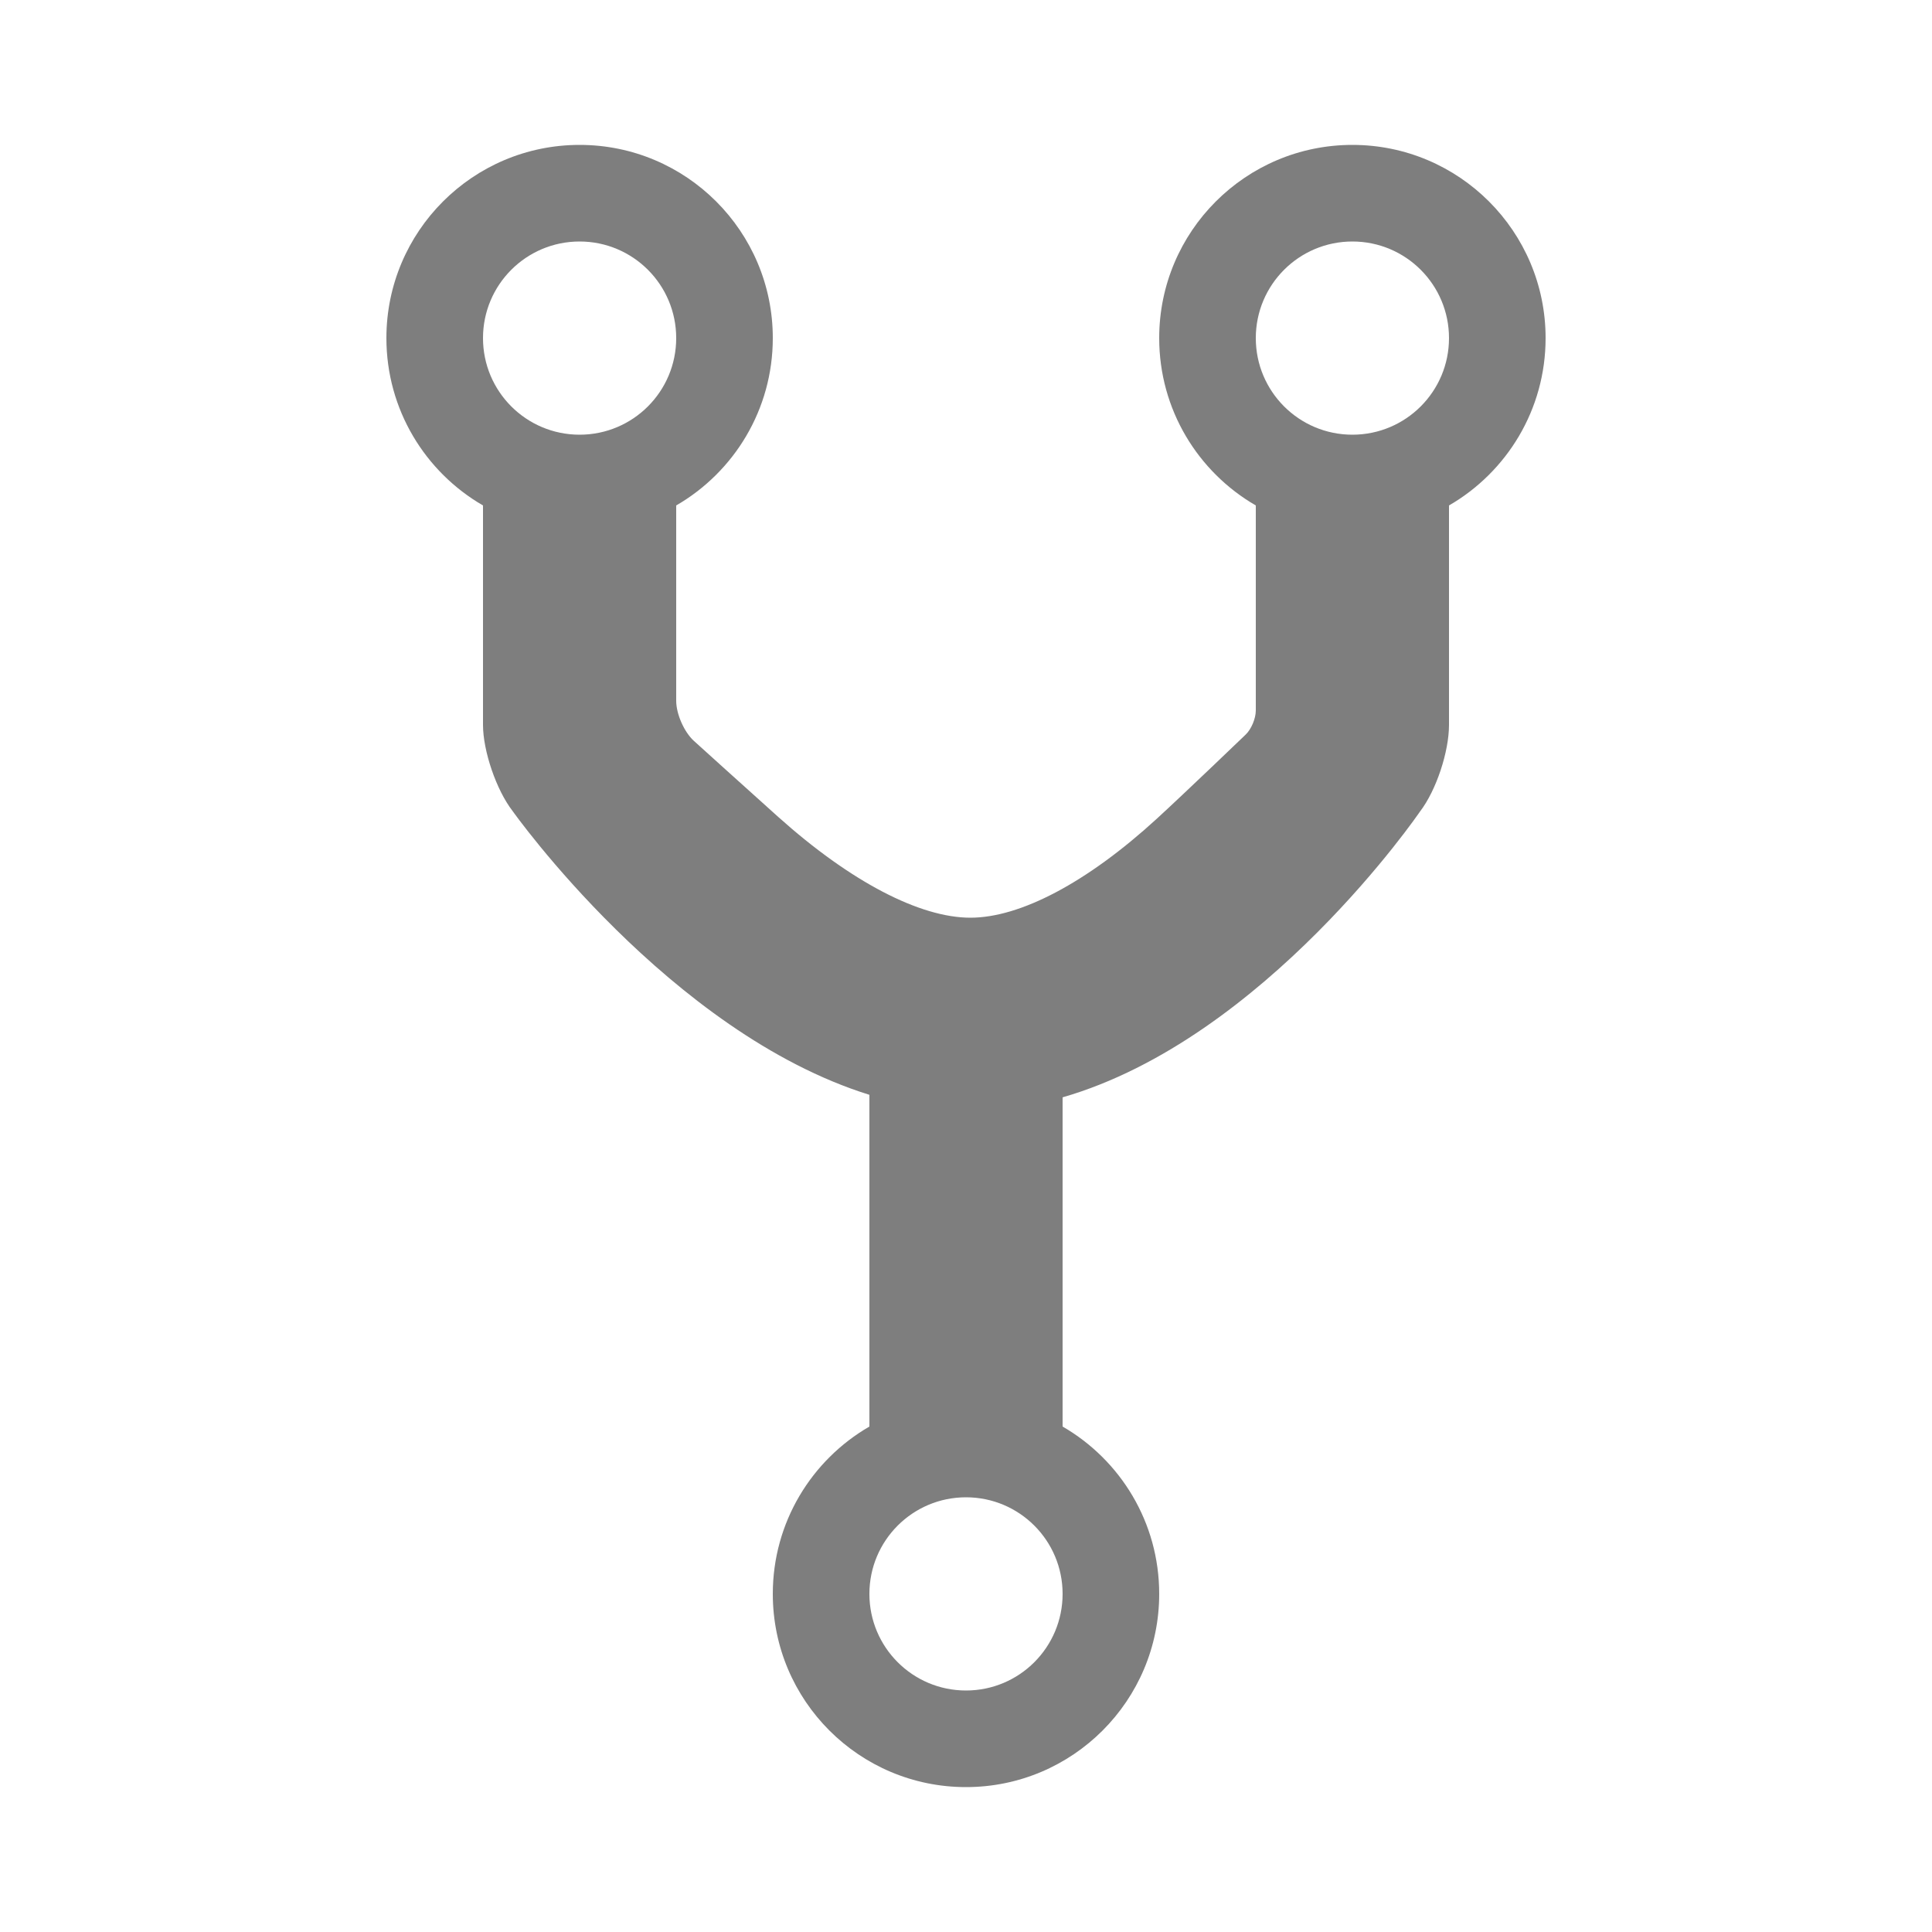 <svg xmlns="http://www.w3.org/2000/svg" width="40" height="40" viewBox="0 0 40 40">
  <path fill="#7E7E7E" fill-rule="evenodd" d="M22,29.535 L22,22.719 C26.189,21.51 29.399,16.803 29.399,16.803 C29.741,16.357 30,15.556 30,15.008 L30,10.465 C31.196,9.773 32,8.481 32,7 C32,4.791 30.209,3 28,3 C25.791,3 24,4.791 24,7 C24,8.481 24.804,9.773 26,10.465 L26,14.708 C26,14.878 25.906,15.099 25.789,15.21 C25.789,15.21 24.537,16.413 23.949,16.952 C22.502,18.277 21.119,19 20.091,19 C19.048,19 17.617,18.261 16.113,16.914 C15.503,16.368 14.367,15.34 14.367,15.34 C14.166,15.158 14,14.785 14,14.509 C14,14.509 14,12.754 14,10.465 C15.196,9.773 16,8.481 16,7 C16,4.791 14.209,3 12,3 C9.791,3 8,4.791 8,7 C8,8.481 8.804,9.773 10,10.465 L10,15.008 C10,15.545 10.274,16.353 10.611,16.789 C10.611,16.789 13.86,21.378 18,22.667 L18,29.535 C16.804,30.227 16,31.519 16,33 C16,35.209 17.791,37 20,37 C22.209,37 24,35.209 24,33 C24,31.519 23.196,30.227 22,29.535 Z M14,7 C14,5.895 13.105,5 12,5 C10.895,5 10,5.895 10,7 C10,8.105 10.895,9 12,9 C13.105,9 14,8.105 14,7 Z M30,7 C30,5.895 29.105,5 28,5 C26.895,5 26,5.895 26,7 C26,8.105 26.895,9 28,9 C29.105,9 30,8.105 30,7 Z M22,33 C22,31.895 21.105,31 20,31 C18.895,31 18,31.895 18,33 C18,34.105 18.895,35 20,35 C21.105,35 22,34.105 22,33 Z"/>
</svg>
